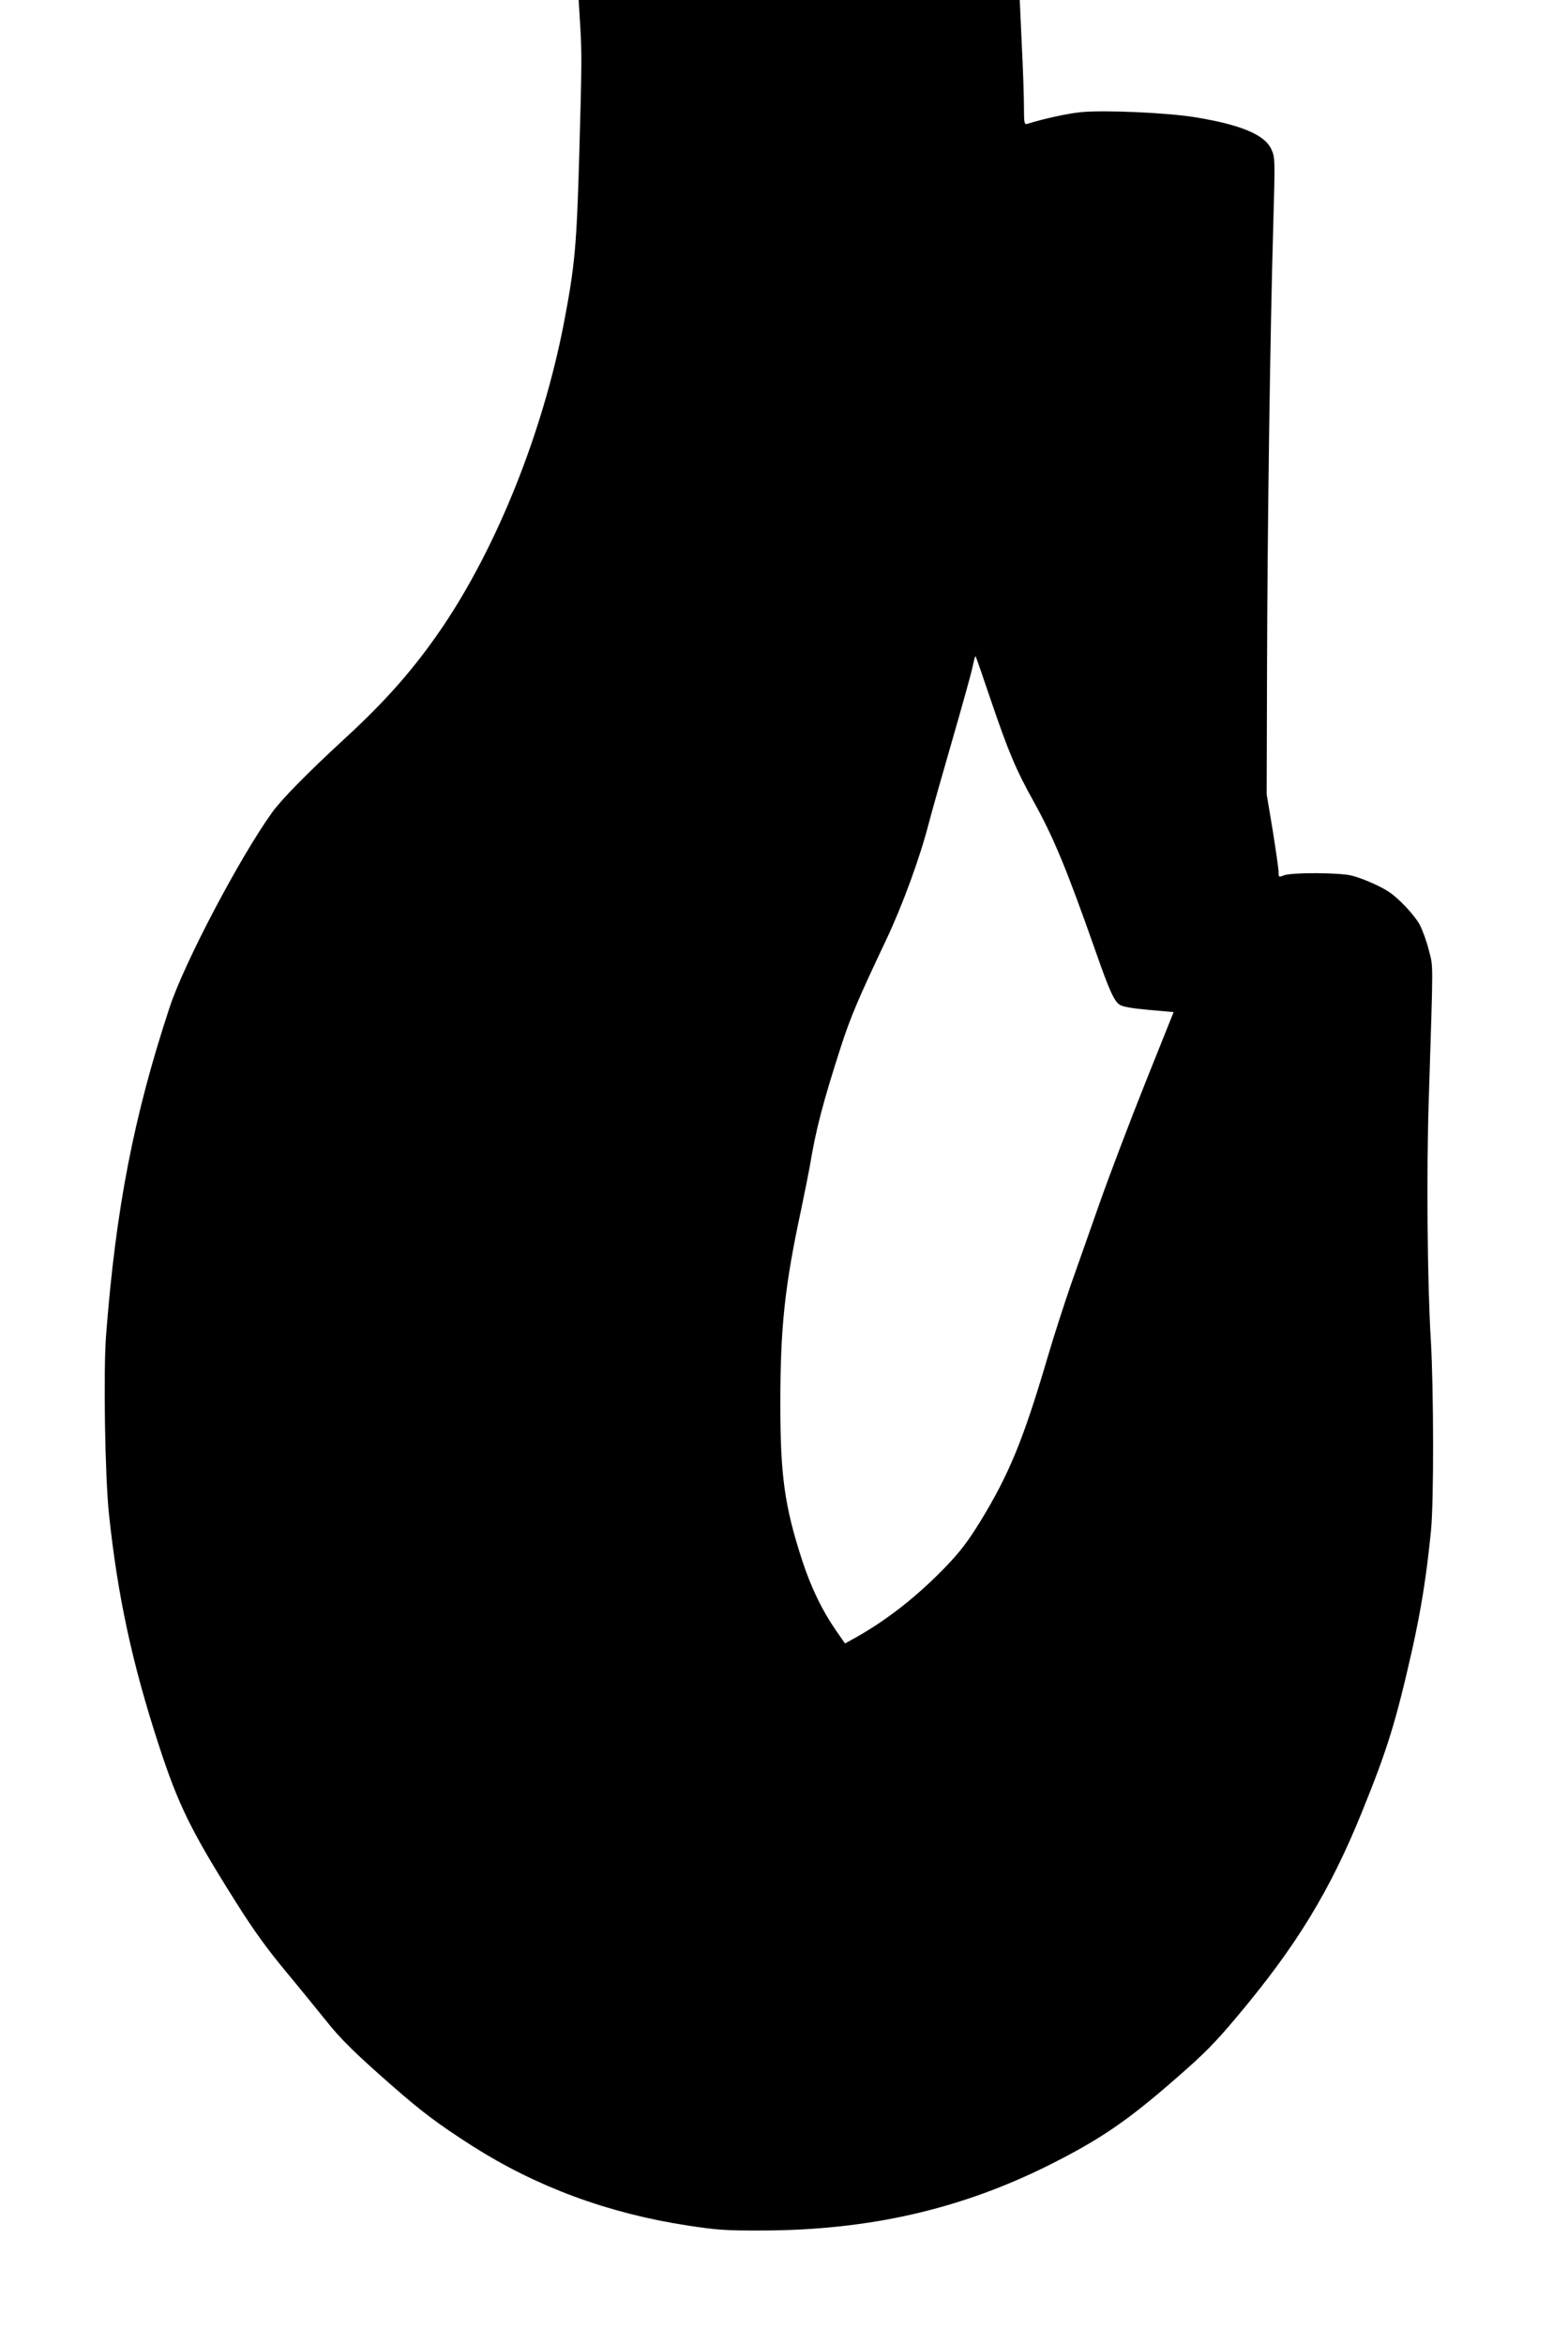<?xml version="1.0" standalone="no"?>
<!DOCTYPE svg PUBLIC "-//W3C//DTD SVG 20010904//EN"
 "http://www.w3.org/TR/2001/REC-SVG-20010904/DTD/svg10.dtd">
<svg version="1.0" xmlns="http://www.w3.org/2000/svg"
 width="856pt" height="1280pt" viewBox="0 0 856 1280"
 preserveAspectRatio="xMidYMid meet">
<g transform="translate(0,1280) scale(0.1,-0.1)"
fill="#000000" stroke="none">
<path d="M3167 12668 c10 -161 9 -225 -5 -723 -14 -488 -24 -596 -83 -905
-115 -597 -364 -1221 -665 -1665 -151 -222 -305 -398 -535 -609 -203 -187
-344 -331 -394 -401 -179 -250 -478 -819 -558 -1060 -196 -593 -295 -1100
-348 -1795 -15 -197 -6 -767 16 -975 47 -443 125 -808 270 -1254 108 -332 176
-471 423 -863 95 -151 170 -255 274 -380 79 -95 175 -214 215 -263 79 -101
164 -184 358 -354 172 -151 257 -214 444 -334 351 -223 739 -367 1176 -434
159 -24 206 -28 410 -27 582 2 1081 116 1566 359 277 139 426 241 692 474 152
132 213 194 334 339 320 381 504 682 678 1112 139 342 185 491 275 889 49 223
77 395 102 646 16 157 15 772 -1 1045 -19 310 -24 919 -11 1310 25 789 25 715
0 815 -12 49 -36 113 -51 141 -30 52 -111 139 -165 175 -45 31 -145 75 -205
90 -67 17 -331 18 -371 1 -27 -11 -28 -10 -28 19 0 16 -15 119 -32 227 l-33
197 2 700 c2 759 17 1823 34 2407 10 356 10 369 -10 412 -35 80 -165 135 -416
176 -153 25 -493 40 -622 28 -72 -7 -202 -35 -295 -64 -16 -5 -18 4 -18 93 0
54 -5 207 -12 341 l-11 242 -1204 0 -1204 0 8 -132z m2243 -3692 c96 -281 136
-377 232 -549 112 -202 181 -370 343 -830 72 -206 98 -262 128 -281 16 -11 69
-20 159 -28 l135 -12 -153 -382 c-84 -210 -196 -505 -249 -655 -53 -151 -125
-355 -160 -454 -34 -99 -91 -274 -125 -390 -133 -452 -211 -642 -369 -900 -66
-107 -109 -164 -186 -244 -157 -163 -321 -292 -496 -390 l-56 -31 -52 75 c-73
106 -133 230 -181 376 -97 298 -120 464 -120 858 0 417 24 642 114 1061 19 91
40 197 47 235 32 196 71 346 169 650 53 164 95 263 250 590 87 185 181 440
230 630 17 66 76 273 130 460 54 187 104 366 110 398 7 32 13 57 16 55 2 -2
40 -111 84 -242z"/>
</g>
</svg>
